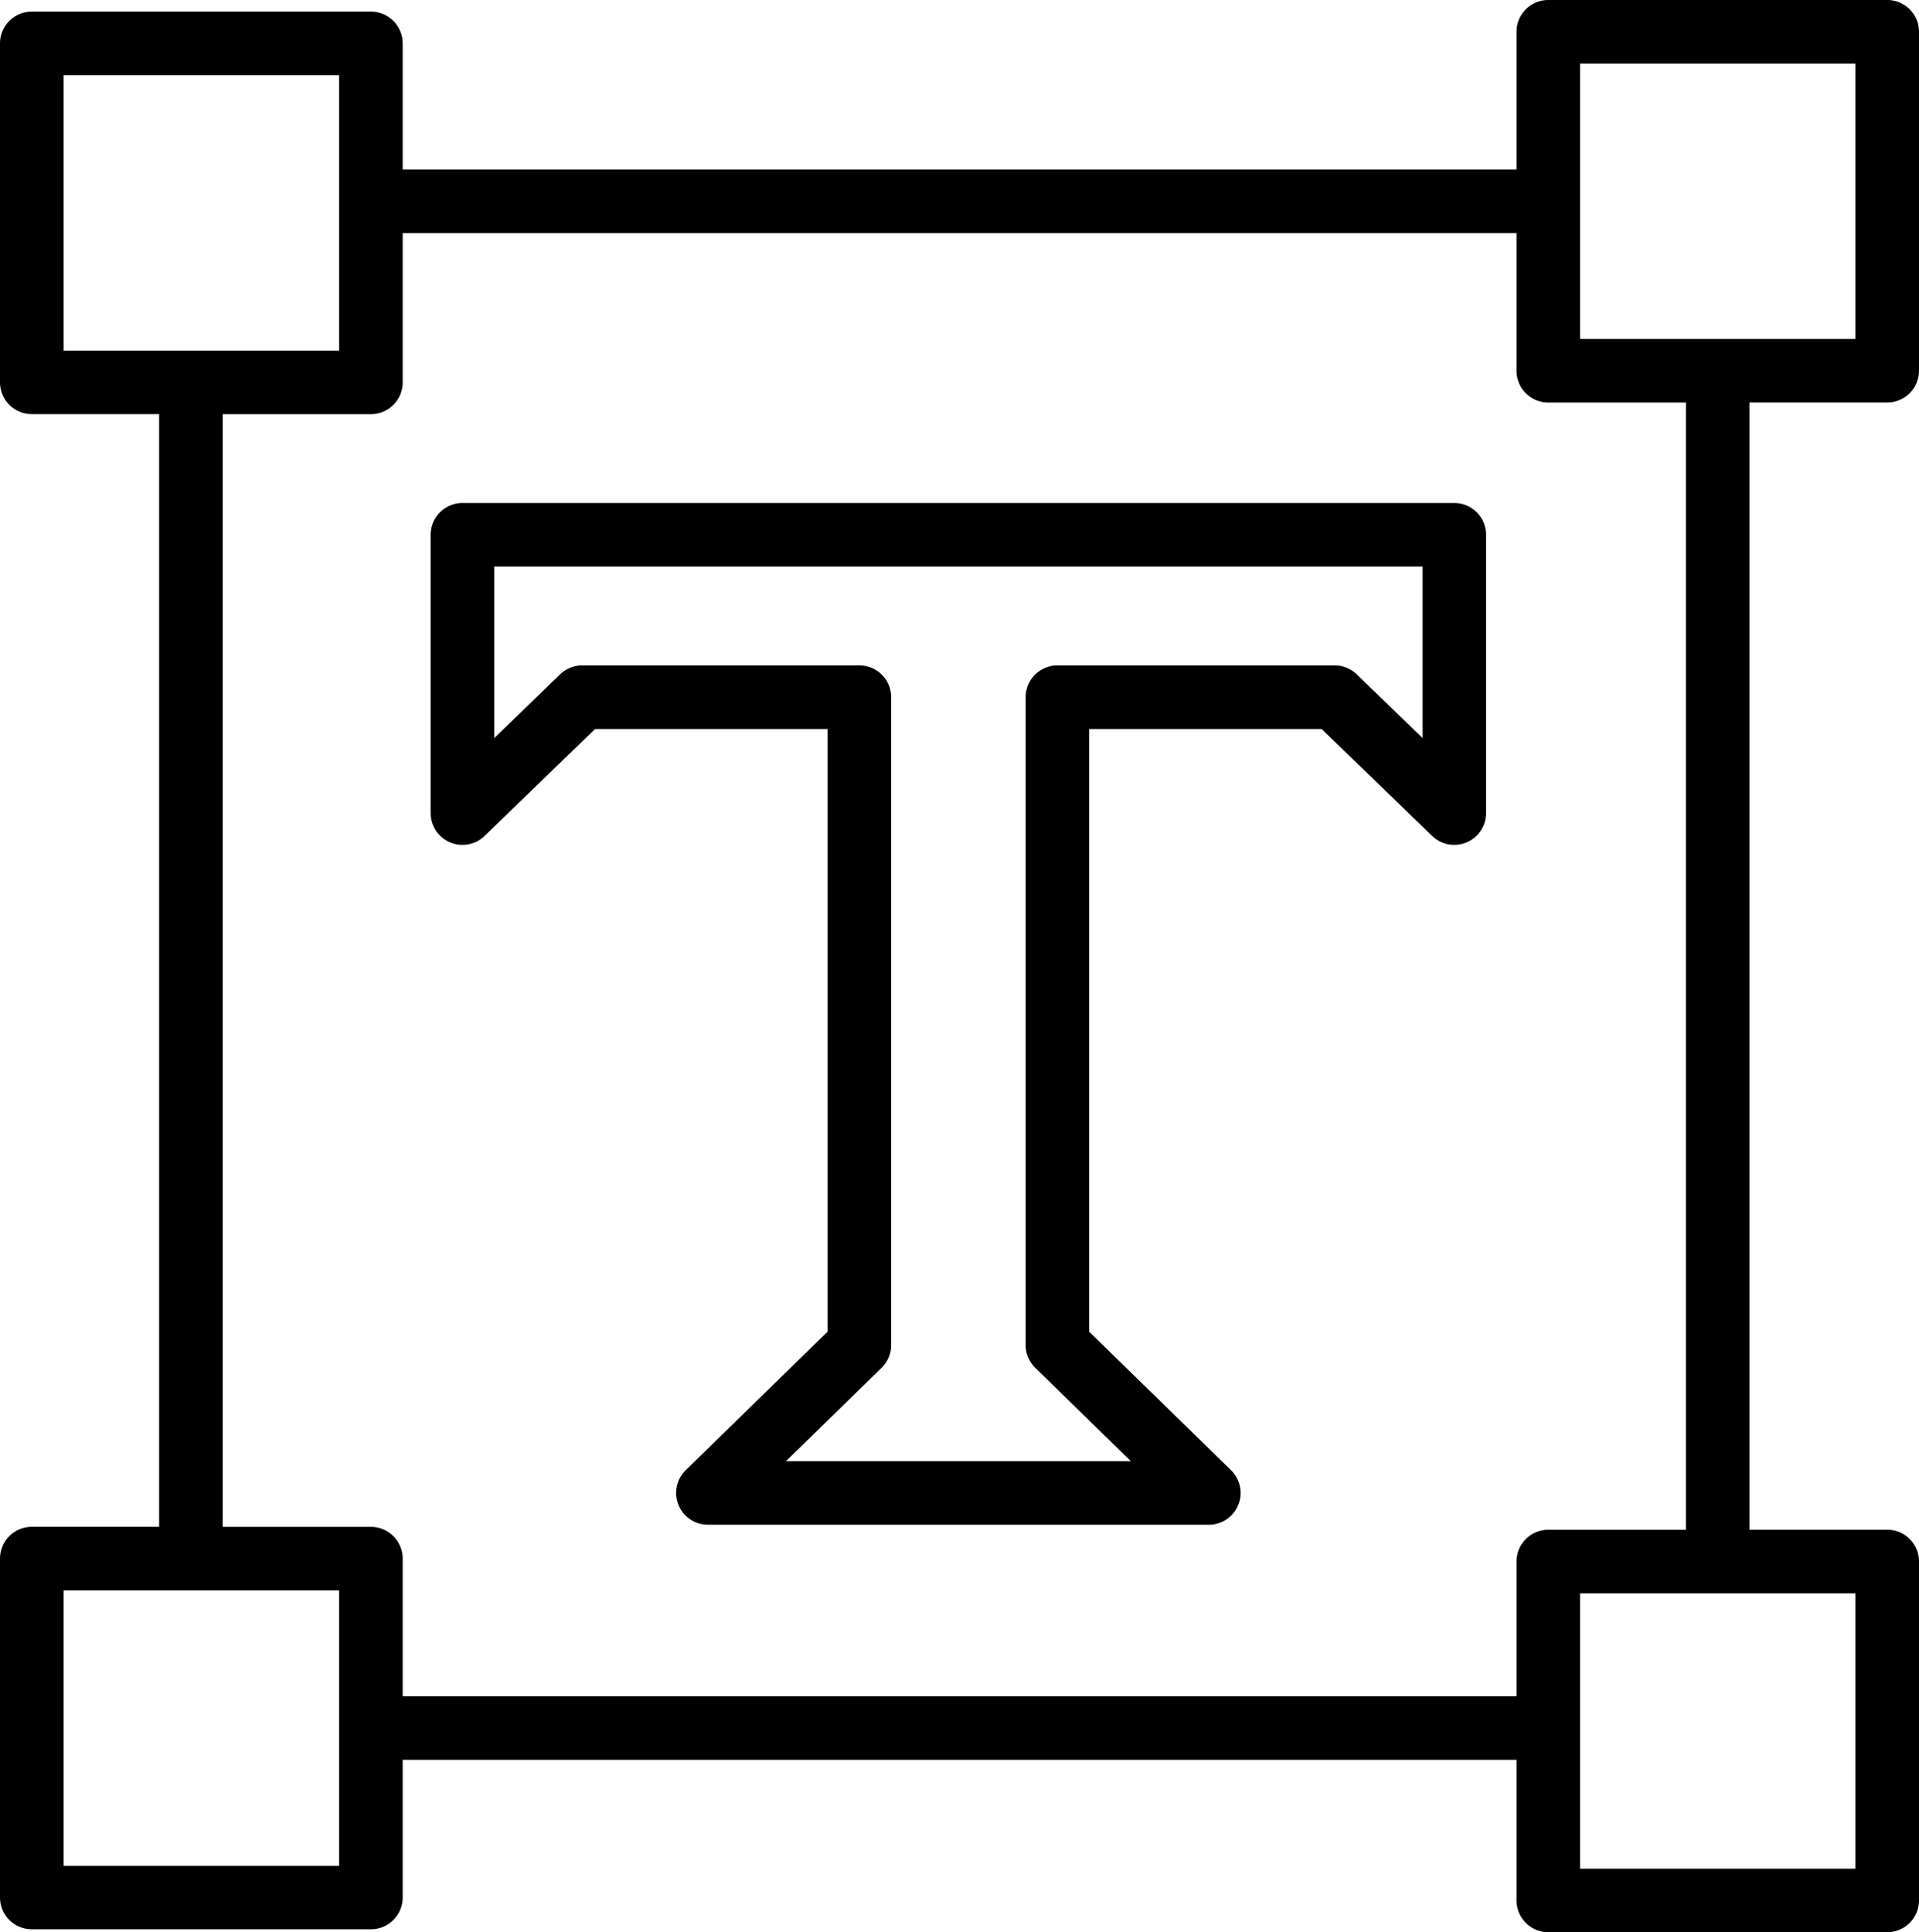 <svg xmlns="http://www.w3.org/2000/svg" width="105.65" height="106.38" viewBox="0 0 105.65 106.38">
  <g id="Group_5" data-name="Group 5" transform="translate(-639.039 -159.597)">
    <g id="Group_2" data-name="Group 2">
      <g id="Group_1" data-name="Group 1">
        <path id="Path_1" data-name="Path 1" d="M742.939,181.756a1.749,1.749,0,0,0,1.75-1.75V161.347a1.749,1.749,0,0,0-1.75-1.75H724.28a1.749,1.749,0,0,0-1.75,1.75v7.58H661.209v-6.941a1.75,1.75,0,0,0-1.75-1.75h-18.67a1.751,1.751,0,0,0-1.75,1.75v18.661a1.751,1.751,0,0,0,1.75,1.75H647.8v61.26h-7.011a1.751,1.751,0,0,0-1.75,1.75v18.66a1.751,1.751,0,0,0,1.75,1.75h18.67a1.75,1.75,0,0,0,1.75-1.75v-7.581H722.53v7.741a1.75,1.75,0,0,0,1.75,1.75h18.659a1.75,1.75,0,0,0,1.75-1.75v-18.66a1.749,1.749,0,0,0-1.75-1.75h-7.58V181.756ZM726.03,163.1h15.159v15.159H726.03Zm-83.491.639h15.17V178.9h-15.17Zm15.17,98.581h-15.17v-15.16h15.17Zm83.48.16H726.03v-15.16h15.159Zm-9.33-18.66H724.28a1.749,1.749,0,0,0-1.75,1.75v7.419H661.209v-7.579a1.75,1.75,0,0,0-1.75-1.75H651.3V182.4h8.159a1.75,1.75,0,0,0,1.75-1.75v-8.22H722.53v7.579a1.749,1.749,0,0,0,1.75,1.75h7.579Z"/>
      </g>
    </g>
    <g id="Group_4" data-name="Group 4">
      <g id="Group_3" data-name="Group 3">
        <path id="Path_2" data-name="Path 2" d="M719.111,187.29H664.5a1.75,1.75,0,0,0-1.75,1.75v15.322a1.75,1.75,0,0,0,2.967,1.258l6.085-5.887h12.8v33.179l-7.813,7.631a1.75,1.75,0,0,0,1.223,3h27.581a1.75,1.75,0,0,0,1.222-3L699,232.912V199.733h12.8l6.086,5.887a1.75,1.75,0,0,0,2.967-1.258V189.04A1.75,1.75,0,0,0,719.111,187.29Zm-1.75,12.944-3.628-3.509a1.747,1.747,0,0,0-1.217-.492H697.254a1.751,1.751,0,0,0-1.75,1.75v35.666a1.747,1.747,0,0,0,.528,1.252l5.266,5.144H682.31l5.267-5.144a1.751,1.751,0,0,0,.527-1.252V197.983a1.75,1.75,0,0,0-1.75-1.75H671.092a1.75,1.75,0,0,0-1.217.492l-3.627,3.509V190.79h51.113Z"/>
      </g>
    </g>
  </g>
</svg>
